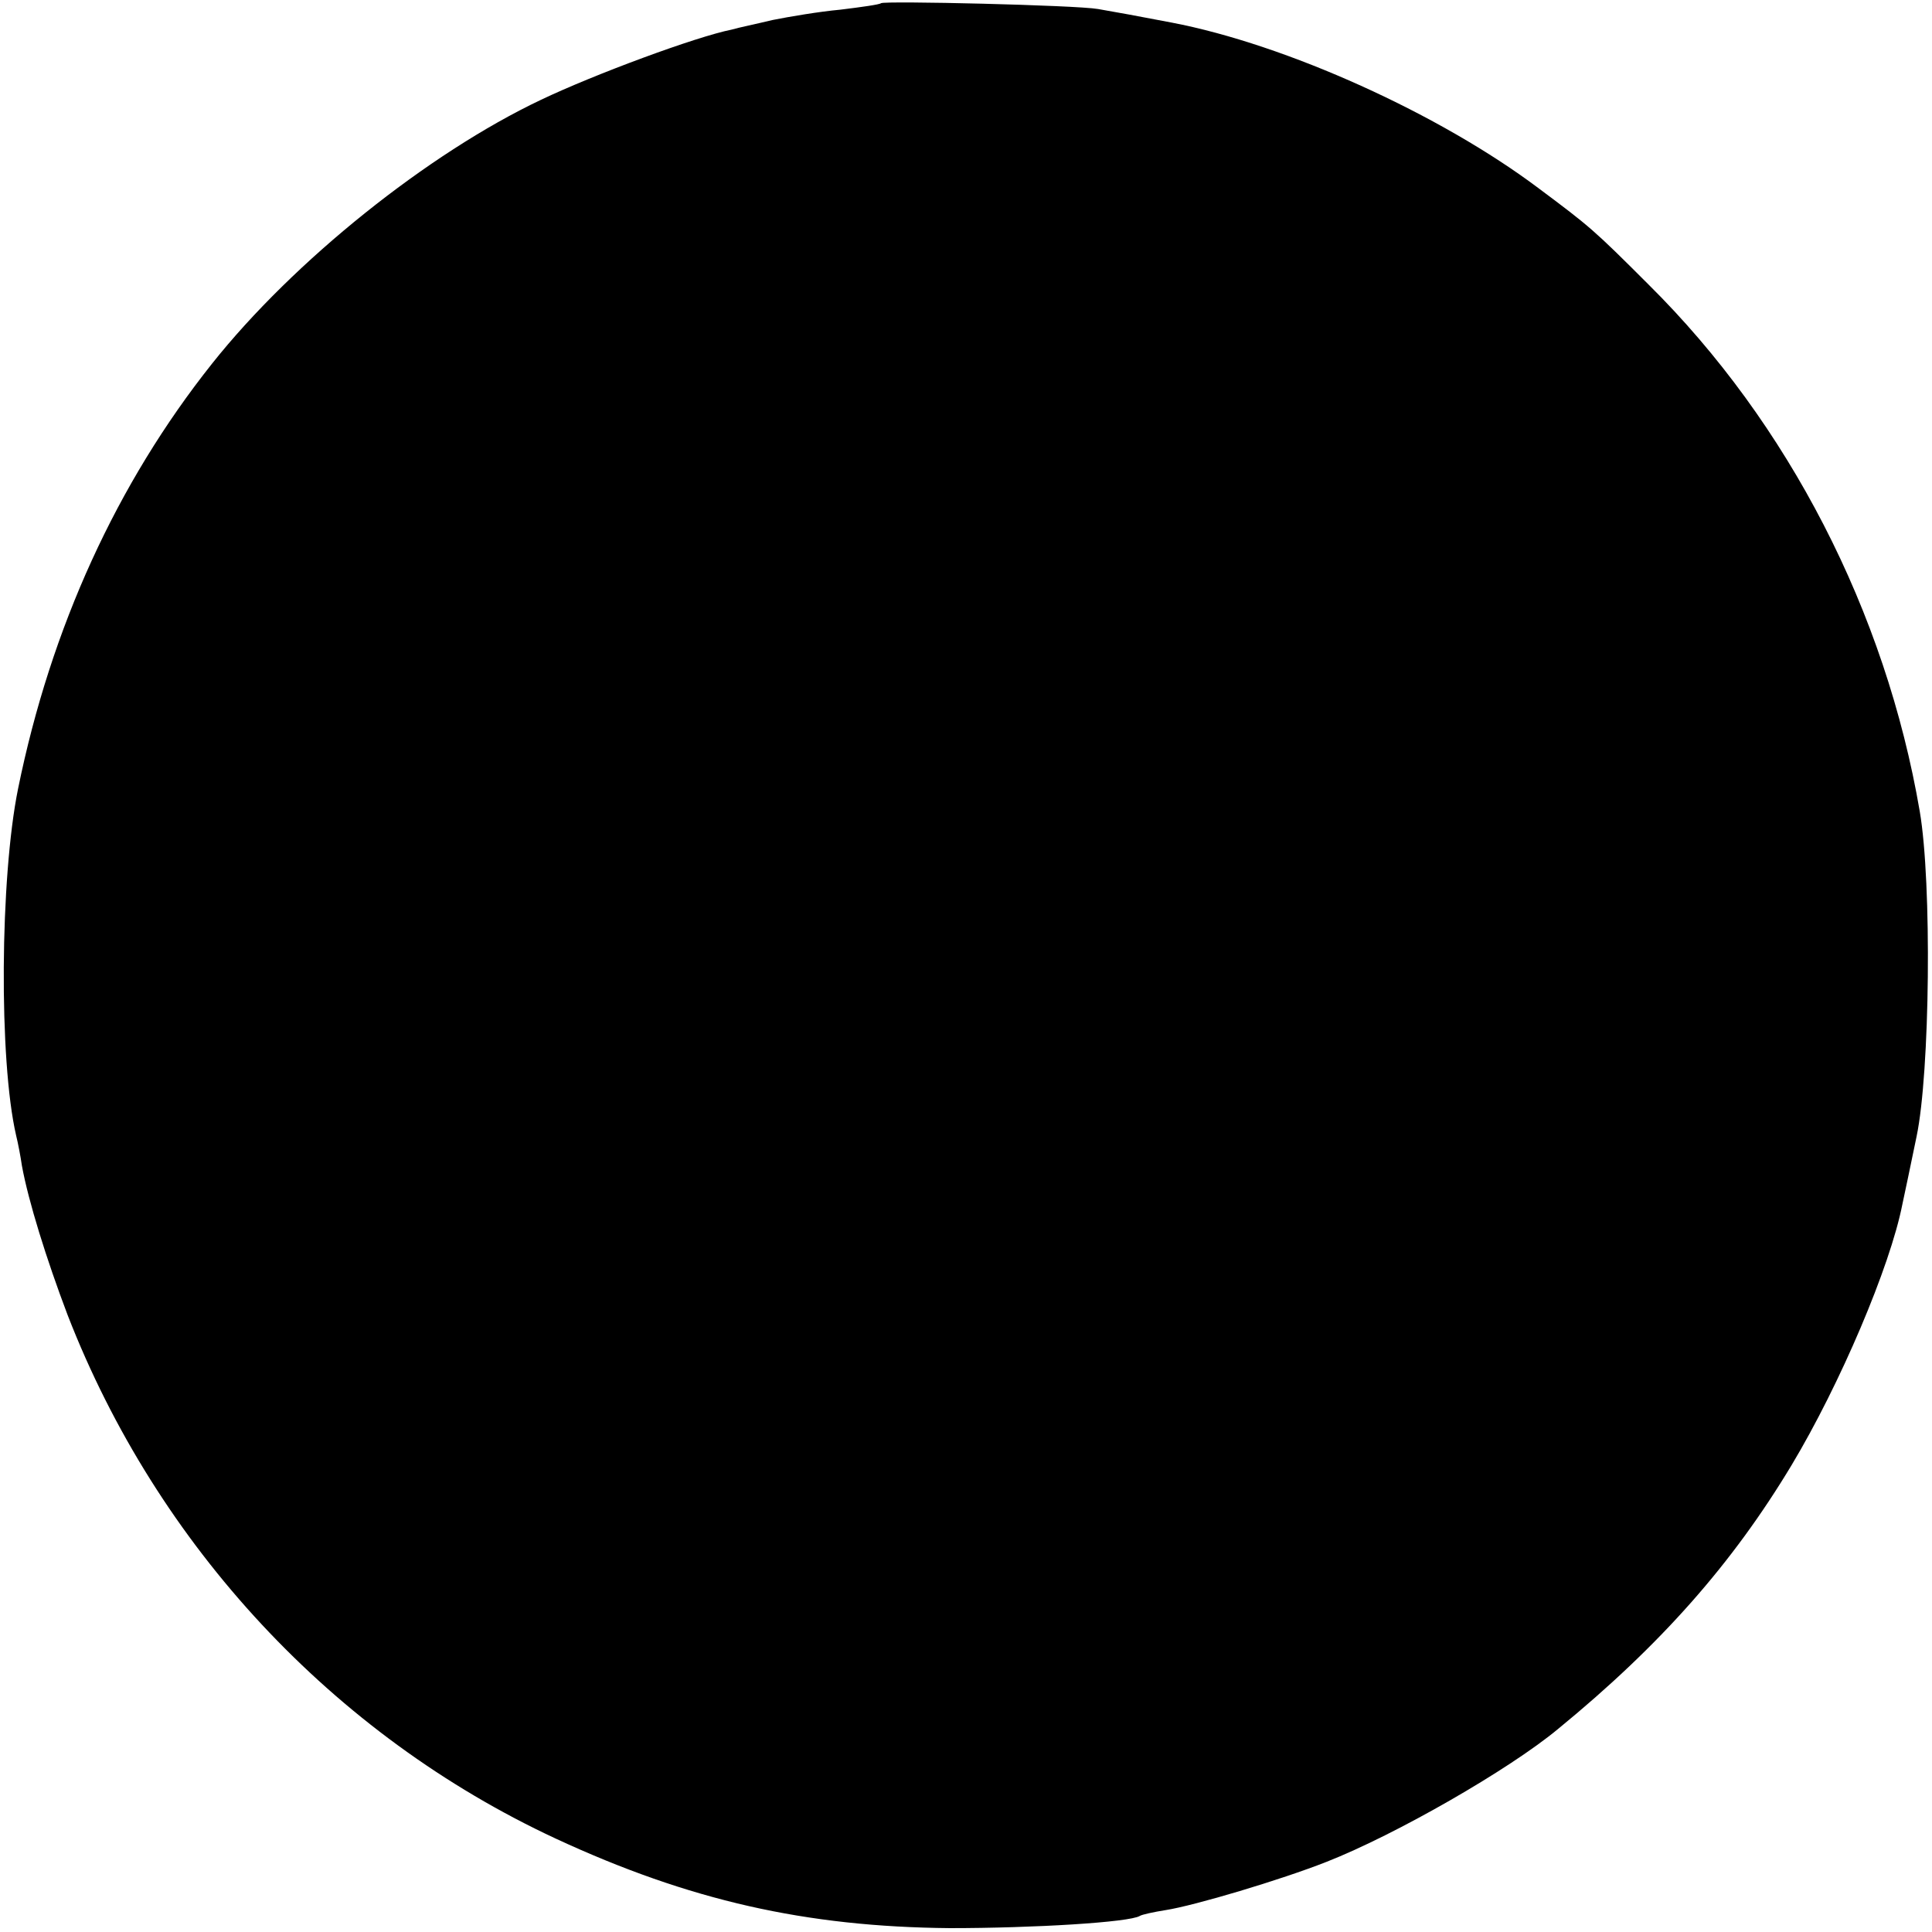 <?xml version="1.0" standalone="no"?>
<!DOCTYPE svg PUBLIC "-//W3C//DTD SVG 20010904//EN"
 "http://www.w3.org/TR/2001/REC-SVG-20010904/DTD/svg10.dtd">
<svg version="1.0" xmlns="http://www.w3.org/2000/svg"
 width="300pt" height="300pt" viewBox="0 0 300 300"
 preserveAspectRatio="xMidYMid meet">
<g transform="translate(0,300) scale(0.1,-0.1)"
fill="#000000" stroke="none">
<path d="M1368 2995 c-2 -2 -30 -6 -63 -10 -33 -3 -80 -11 -105 -16 -25 -6
-54 -12 -64 -15 -55 -11 -212 -69 -296 -109 -175 -83 -384 -250 -511 -410
-147 -185 -250 -409 -301 -660 -28 -138 -30 -421 -3 -538 3 -12 7 -33 9 -47
10 -55 38 -145 71 -232 139 -358 412 -652 758 -813 207 -96 388 -137 612 -139
130 0 279 9 295 19 3 2 21 6 40 9 45 7 179 47 250 75 107 42 283 143 359 206
160 131 271 257 363 410 75 125 153 308 172 405 3 14 13 61 22 105 21 100 24
394 5 505 -53 310 -204 603 -421 818 -85 85 -91 90 -170 149 -154 116 -393
224 -571 258 -52 10 -85 16 -114 21 -34 6 -332 13 -337 9z"/>
</g>
</svg>
